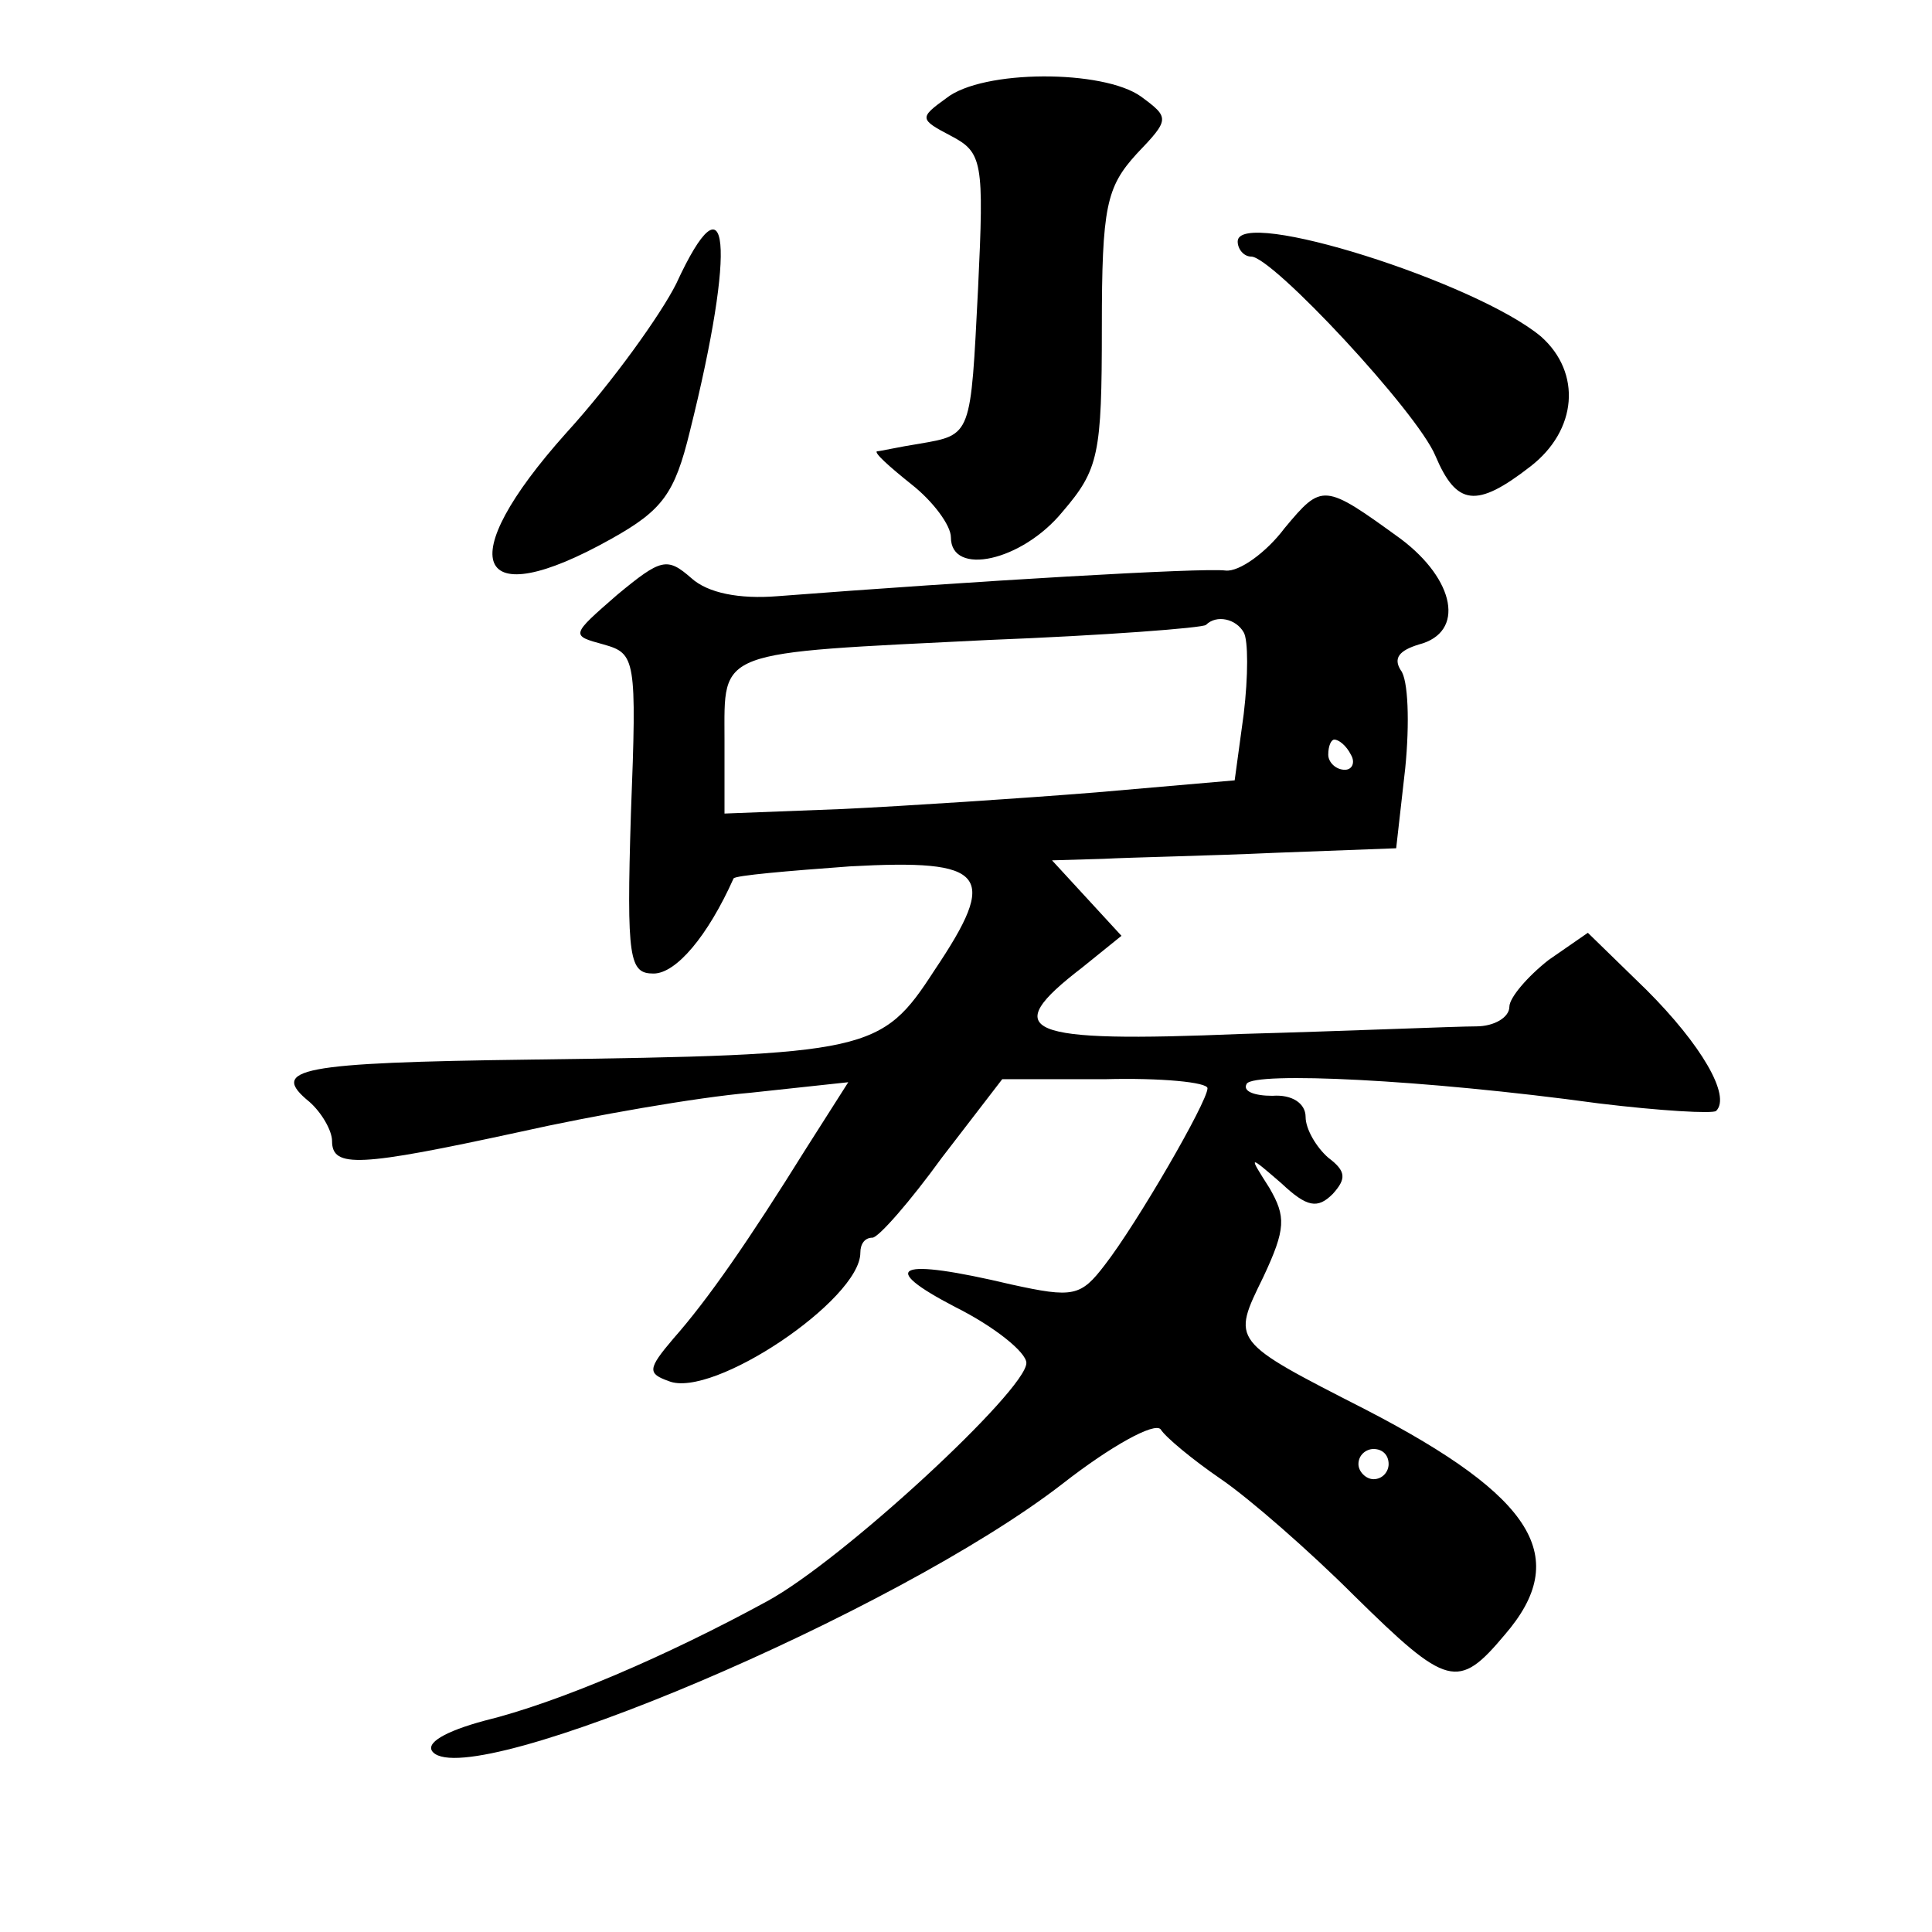 <?xml version="1.0" standalone="no"?>
<!DOCTYPE svg PUBLIC "-//W3C//DTD SVG 20010904//EN"
 "http://www.w3.org/TR/2001/REC-SVG-20010904/DTD/svg10.dtd">
<svg version="1.0" xmlns="http://www.w3.org/2000/svg"
 width="128pt" height="128pt" viewBox="0 0 128 128"
 preserveAspectRatio="xMidYMid meet">
<g transform="translate(0,128) scale(0.1,-0.1)"
fill="#0" stroke="none">
<path d="M627 1215 c-18 -13 -18 -14 3 -25 21 -11 22 -17 18 -101 -5 -98 -4 -97
-39 -103 -13 -2 -26 -5 -28 -5 -2 -1 8 -10 23 -22 14 -11 26 -27 26 -35 0 -26 47
-16 74 17 24 28 26 38 26 122 0 80 3 93 23 115 22 23 22 24 3 38 -25 18 -105 18
-129 -1z M448 1092 c-10 -20 -42 -65 -73 -99 -76 -85 -61 -121 30 -70 34 19 42
30 52 71 31 124 26 174 -9 98z M820 1120 c0 -5 4 -10 9 -10 14 0 110 -103 122 -132
14 -33 27 -35 63 -7 31 24 34 62 7 86 -43 36 -201 86 -201 63z M851 930 c-12 -16
-30 -29 -39 -28 -15 2 -167 -7 -297 -17 -25 -2 -46 2 -57 12 -16 14 -20 13 -49
-11 -31 -27 -31 -27 -9 -33 21 -6 22 -9 18 -112 -3 -97 -1 -106 15 -106 15 0 36
25 53 63 1 2 36 5 77 8 91 5 99 -5 56 -69 -35 -54 -43 -56 -267 -59 -154 -2 -174
-6 -147 -28 8 -7 15 -19 15 -26 0 -18 18 -17 124 6 49 11 118 23 153 26 l65 7 -28
-44 c-38 -61 -65 -100 -88 -126 -17 -20 -17 -23 -3 -28 29 -12 127 54 127 85 0
6 3 10 8 10 4 0 25 24 46 53 l40 52 68 0 c37 1 68 -2 68 -6 0 -9 -47 -90 -68 -117
-16 -21 -21 -22 -62 -13 -76 18 -89 12 -37 -15 26 -13 47 -30 47 -37 0 -18 -122
-131 -172 -158 -66 -36 -138 -67 -187 -79 -26 -7 -40 -15 -34 -21 26 -26 306 92
417 178 32 25 61 41 65 36 3 -5 21 -20 40 -33 19 -13 59 -48 88 -77 62 -61 69 -63
100 -26 44 51 20 91 -92 149 -90 46 -89 45 -68 88 15 32 15 40 4 59 -14 22 -14
22 8 3 17 -16 24 -17 34 -7 9 10 9 15 -3 24 -8 7 -15 19 -15 27 0 9 -9 15 -22 14
-12 0 -20 3 -17 8 5 8 116 3 233 -13 41 -5 76 -7 78 -5 10 10 -10 44 -46 80 l-39
38 -26 -18 c-14 -11 -26 -25 -26 -31 0 -7 -10 -13 -22 -13 -13 0 -83 -3 -155 -5
-145 -6 -162 1 -106 44 l26 21 -23 25 -23 25 34 1 c19 1 70 2 114 4 l80 3 6 53
c3 30 2 59 -3 65 -5 8 -1 13 12 17 31 8 24 43 -12 70 -51 37 -52 37 -77 7z m-27
-69 c3 -5 3 -29 0 -54 l-6 -44 -92 -8 c-50 -4 -126 -9 -168 -11 l-78 -3 0 49 c0
60 -7 57 175 66 77 3 142 8 144 10 7 7 20 4 25 -5z m71 -81 c3 -5 1 -10 -4 -10
-6 0 -11 5 -11 10 0 6 2 10 4 10 3 0 8 -4 11 -10z m25 -470 c0 -5 -4 -10 -10 -10
-5 0 -10 5 -10 10 0 6 5 10 10 10 6 0 10 -4 10 -10z"/>
</g>
</svg>
